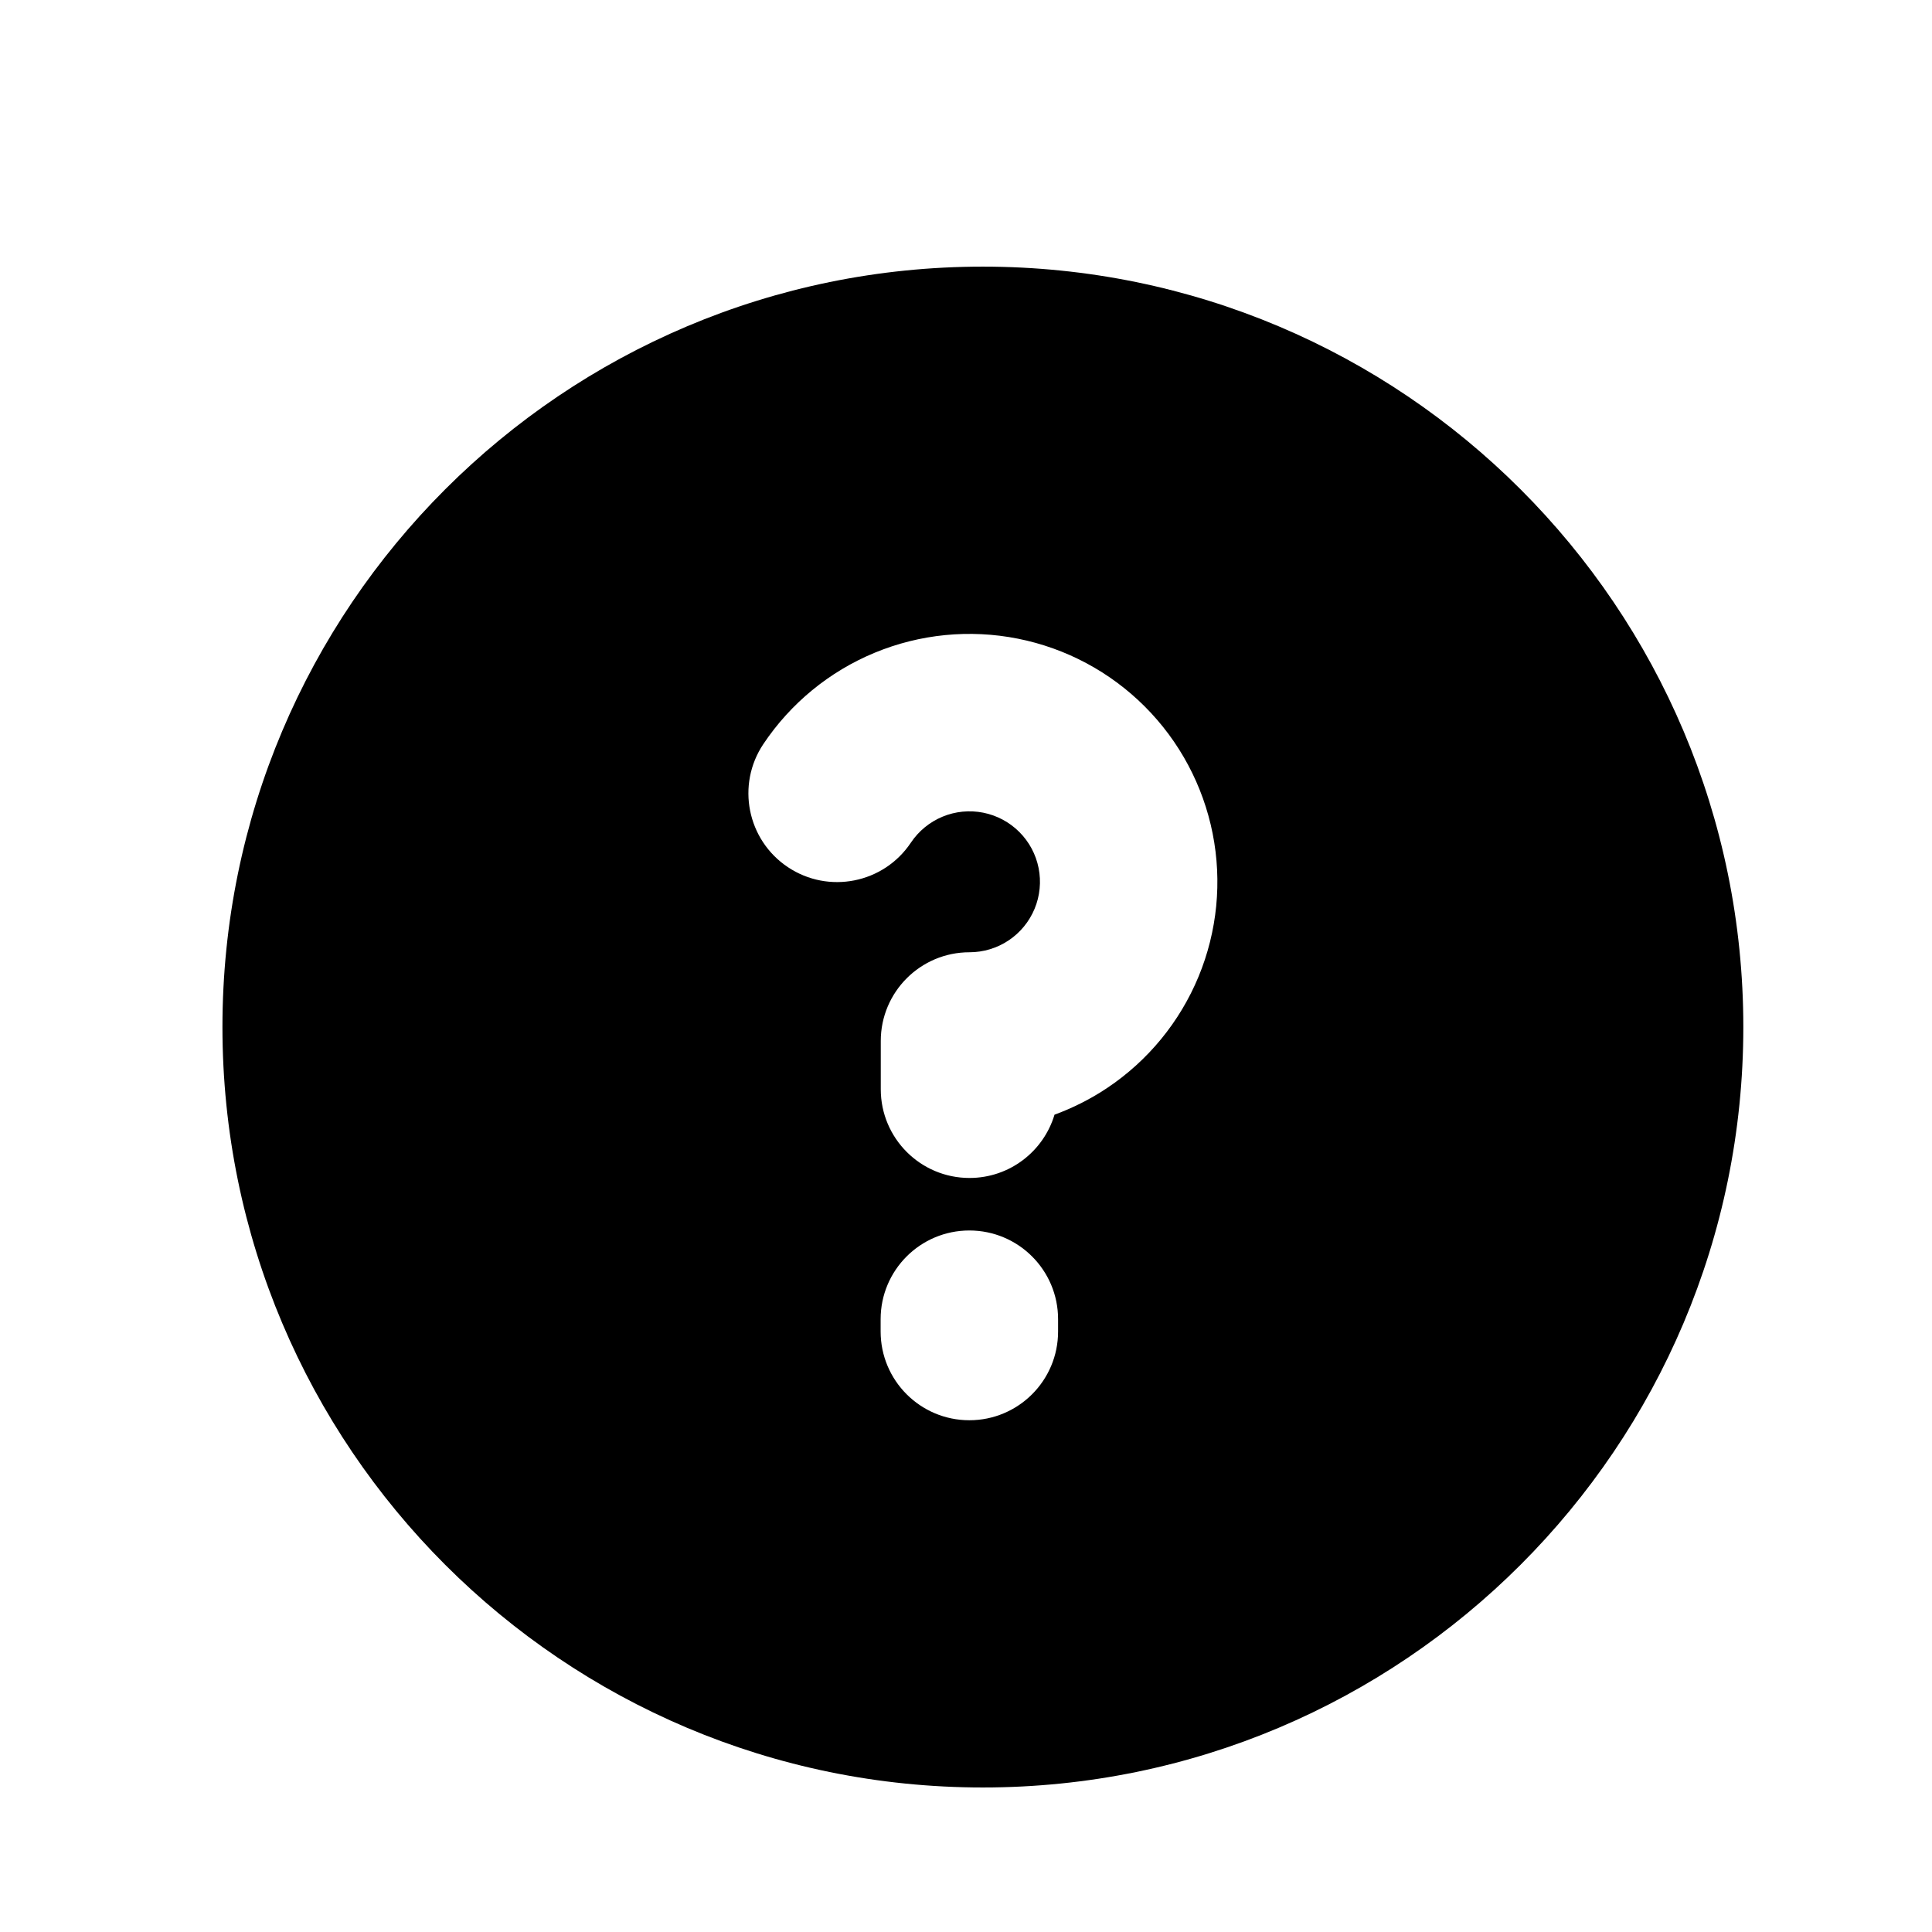 <?xml version="1.0" encoding="UTF-8"?>
<!-- Uploaded to: SVG Repo, www.svgrepo.com, Generator: SVG Repo Mixer Tools -->
<svg fill="#000000" width="800px" height="800px" version="1.1" viewBox="144 144 512 512" xmlns="http://www.w3.org/2000/svg">
 <path d="m606 416.18c0 111.3-90.227 201.52-201.53 201.52-111.3 0-201.52-90.223-201.52-201.52 0-111.3 90.227-201.52 201.52-201.52 111.3 0 201.53 90.227 201.53 201.52zm-201.43-56.812c-3.625-0.719-7.379-0.352-10.793 1.062-3.41 1.414-6.328 3.809-8.383 6.879-7.211 10.797-21.812 13.699-32.609 6.488-10.797-7.215-13.699-21.816-6.488-32.613 7.223-10.805 17.48-19.223 29.484-24.195 12.008-4.973 25.215-6.273 37.961-3.738 12.742 2.535 24.449 8.789 33.637 17.98 9.191 9.188 15.445 20.895 17.98 33.637 2.535 12.746 1.234 25.953-3.738 37.961-4.973 12.004-13.391 22.262-24.195 29.484-4.379 2.926-9.074 5.297-13.969 7.086-2.898 9.703-11.891 16.773-22.531 16.773-12.984 0-23.512-10.527-23.512-23.512v-12.789c0-12.984 10.527-23.512 23.512-23.512 3.691 0 7.305-1.094 10.375-3.144 3.07-2.055 5.465-4.973 6.879-8.383 1.414-3.414 1.781-7.168 1.062-10.789-0.719-3.625-2.5-6.953-5.113-9.562-2.609-2.613-5.938-4.391-9.559-5.113zm19.832 134.23c0-12.984-10.527-23.508-23.512-23.508s-23.512 10.523-23.512 23.508v3.269c0 12.984 10.527 23.512 23.512 23.512s23.512-10.527 23.512-23.512z" fill-rule="evenodd"/>
</svg>